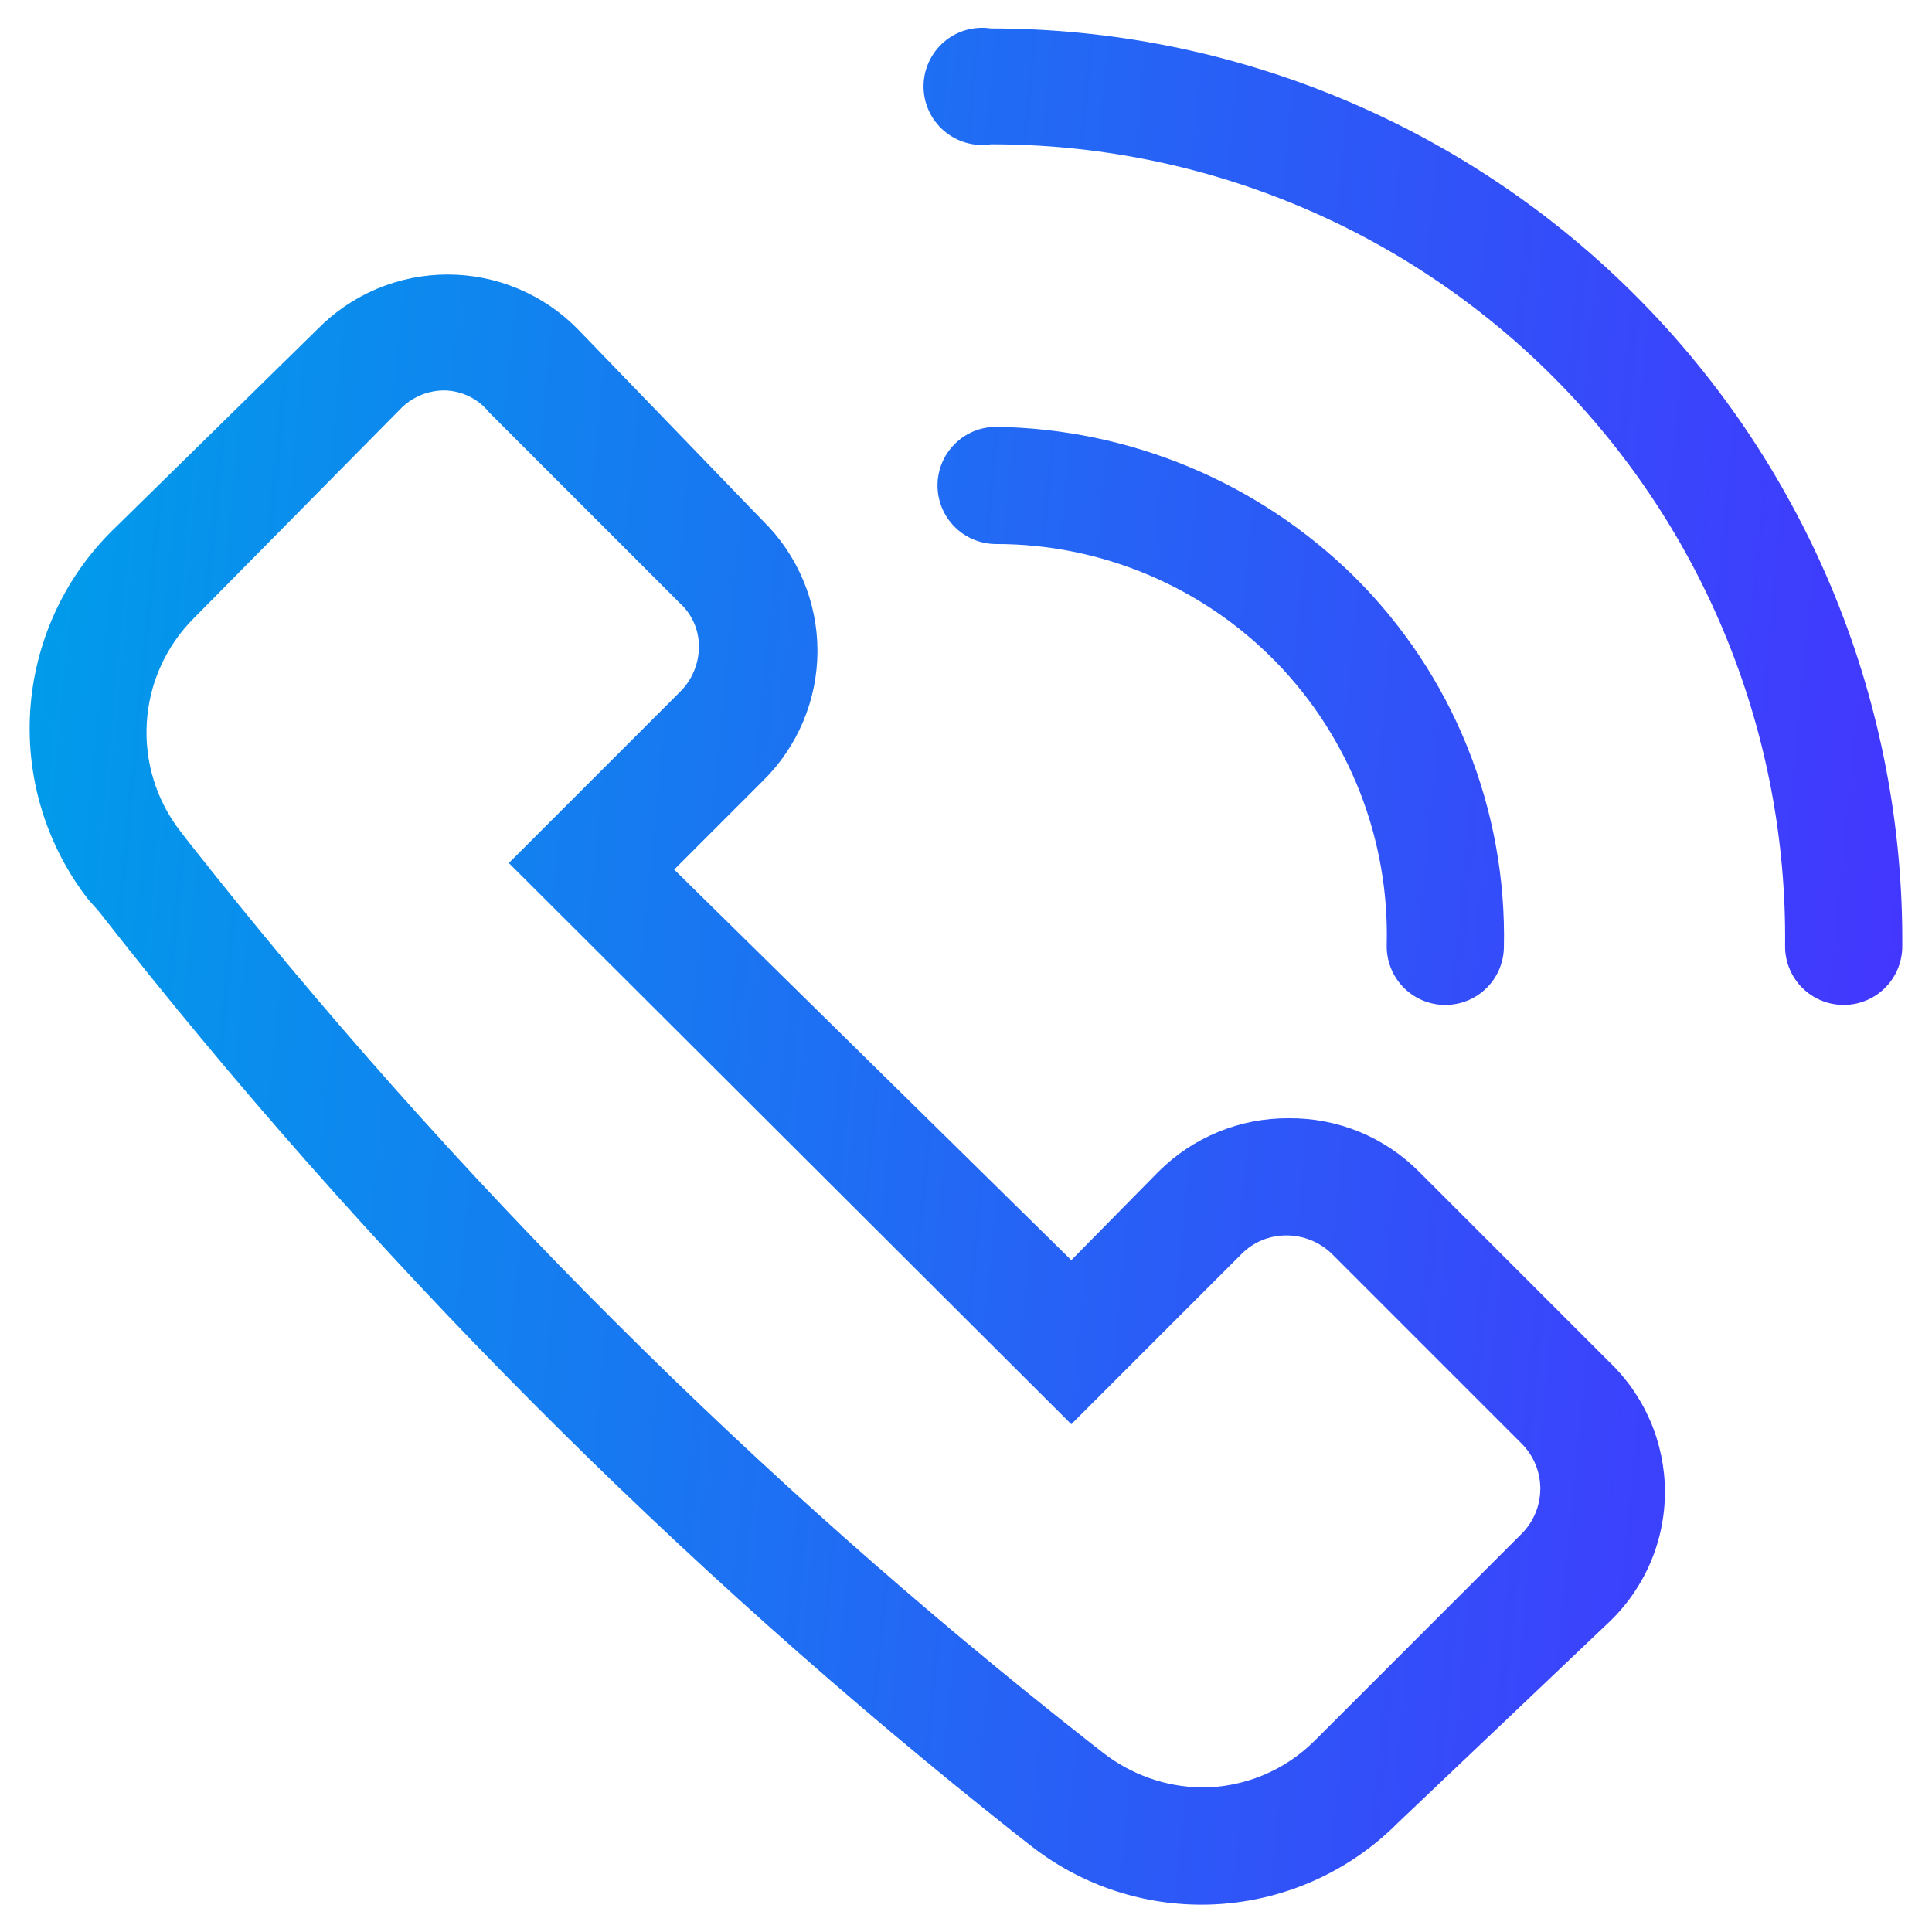 <svg width="46" height="46" viewBox="0 0 46 46" fill="none" xmlns="http://www.w3.org/2000/svg">
<path d="M28.607 45.349C27.121 45.35 25.679 44.848 24.515 43.923L24.236 43.706C16.093 37.265 8.745 29.876 2.35 21.696L2.102 21.417C1.113 20.145 0.621 18.555 0.718 16.947C0.815 15.338 1.494 13.819 2.629 12.675L7.558 7.839C7.962 7.426 8.445 7.099 8.977 6.875C9.509 6.651 10.081 6.536 10.658 6.536C11.236 6.536 11.807 6.651 12.339 6.875C12.872 7.099 13.354 7.426 13.758 7.839L18.16 12.396C18.573 12.8 18.9 13.282 19.124 13.815C19.348 14.347 19.463 14.919 19.463 15.496C19.463 16.073 19.348 16.645 19.124 17.177C18.9 17.71 18.573 18.192 18.16 18.596L16.052 20.704L25.507 30.004L27.584 27.896C27.991 27.489 28.475 27.168 29.007 26.95C29.539 26.731 30.109 26.621 30.684 26.625C31.26 26.619 31.831 26.729 32.363 26.947C32.895 27.165 33.379 27.488 33.785 27.896L38.311 32.422C38.731 32.822 39.065 33.303 39.294 33.836C39.523 34.369 39.641 34.942 39.641 35.522C39.641 36.102 39.523 36.676 39.294 37.209C39.065 37.742 38.731 38.223 38.311 38.622L33.288 43.396C32.675 44.014 31.946 44.505 31.143 44.84C30.34 45.175 29.478 45.349 28.607 45.349ZM10.596 9.296C10.393 9.293 10.191 9.334 10.004 9.414C9.818 9.494 9.65 9.612 9.511 9.761L4.613 14.721C3.95 15.385 3.552 16.268 3.495 17.204C3.438 18.141 3.725 19.066 4.303 19.805L4.52 20.084C10.793 28.052 17.995 35.243 25.972 41.505L26.251 41.722C26.924 42.252 27.752 42.546 28.607 42.559C29.108 42.56 29.604 42.461 30.067 42.27C30.53 42.078 30.95 41.797 31.304 41.443L36.233 36.514C36.516 36.23 36.674 35.845 36.674 35.445C36.674 35.044 36.516 34.66 36.233 34.375L31.707 29.849C31.416 29.569 31.027 29.413 30.622 29.415C30.427 29.415 30.233 29.453 30.052 29.527C29.871 29.602 29.707 29.711 29.568 29.849L25.507 33.91L12.115 20.549L16.176 16.488C16.322 16.347 16.439 16.179 16.518 15.993C16.598 15.806 16.64 15.606 16.641 15.403C16.643 15.204 16.603 15.008 16.523 14.826C16.442 14.644 16.324 14.482 16.176 14.349L11.65 9.823C11.524 9.664 11.364 9.534 11.181 9.443C10.999 9.352 10.8 9.302 10.596 9.296Z" fill="url(#paint0_linear_548_10198)"/>
<path d="M34.381 23.927C34.198 23.923 34.018 23.883 33.85 23.809C33.682 23.735 33.531 23.629 33.404 23.497C33.277 23.364 33.178 23.208 33.112 23.038C33.045 22.867 33.013 22.684 33.017 22.501C33.05 21.259 32.834 20.023 32.382 18.866C31.929 17.709 31.25 16.654 30.383 15.764C29.516 14.874 28.479 14.167 27.334 13.684C26.19 13.201 24.96 12.953 23.717 12.953C23.347 12.953 22.992 12.806 22.731 12.545C22.469 12.283 22.322 11.928 22.322 11.558C22.322 11.188 22.469 10.833 22.731 10.572C22.992 10.31 23.347 10.163 23.717 10.163C26.912 10.209 29.966 11.486 32.242 13.728C33.406 14.882 34.322 16.26 34.934 17.779C35.547 19.298 35.844 20.926 35.807 22.563C35.799 22.928 35.649 23.275 35.388 23.53C35.127 23.785 34.777 23.927 34.412 23.927H34.381Z" fill="url(#paint1_linear_548_10198)"/>
<path d="M43.897 23.927C43.527 23.927 43.172 23.78 42.91 23.519C42.649 23.257 42.502 22.902 42.502 22.532C42.53 20.032 42.062 17.552 41.124 15.234C40.187 12.916 38.798 10.808 37.038 9.031C35.279 7.255 33.184 5.845 30.876 4.885C28.568 3.924 26.092 3.432 23.591 3.436C23.393 3.466 23.19 3.453 22.997 3.397C22.805 3.341 22.626 3.245 22.474 3.114C22.322 2.983 22.2 2.821 22.116 2.638C22.032 2.456 21.989 2.257 21.989 2.057C21.989 1.856 22.032 1.658 22.116 1.475C22.2 1.293 22.322 1.13 22.474 0.999C22.626 0.868 22.805 0.772 22.997 0.716C23.19 0.661 23.393 0.647 23.591 0.677C26.457 0.677 29.294 1.244 31.939 2.347C34.584 3.449 36.984 5.064 39.002 7.099C41.019 9.133 42.614 11.548 43.694 14.202C44.773 16.856 45.316 19.698 45.292 22.563C45.283 22.928 45.133 23.275 44.872 23.53C44.611 23.785 44.261 23.927 43.897 23.927Z" fill="url(#paint2_linear_548_10198)"/>
<defs>
<linearGradient id="paint0_linear_548_10198" x1="1.871" y1="0.662" x2="49.147" y2="5.2" gradientUnits="userSpaceOnUse">
<stop stop-color="#009CEA"/>
<stop offset="1" stop-color="#4632FF"/>
</linearGradient>
<linearGradient id="paint1_linear_548_10198" x1="1.871" y1="0.662" x2="49.147" y2="5.2" gradientUnits="userSpaceOnUse">
<stop stop-color="#009CEA"/>
<stop offset="1" stop-color="#4632FF"/>
</linearGradient>
<linearGradient id="paint2_linear_548_10198" x1="1.871" y1="0.662" x2="49.147" y2="5.2" gradientUnits="userSpaceOnUse">
<stop stop-color="#009CEA"/>
<stop offset="1" stop-color="#4632FF"/>
</linearGradient>
</defs>
</svg>
